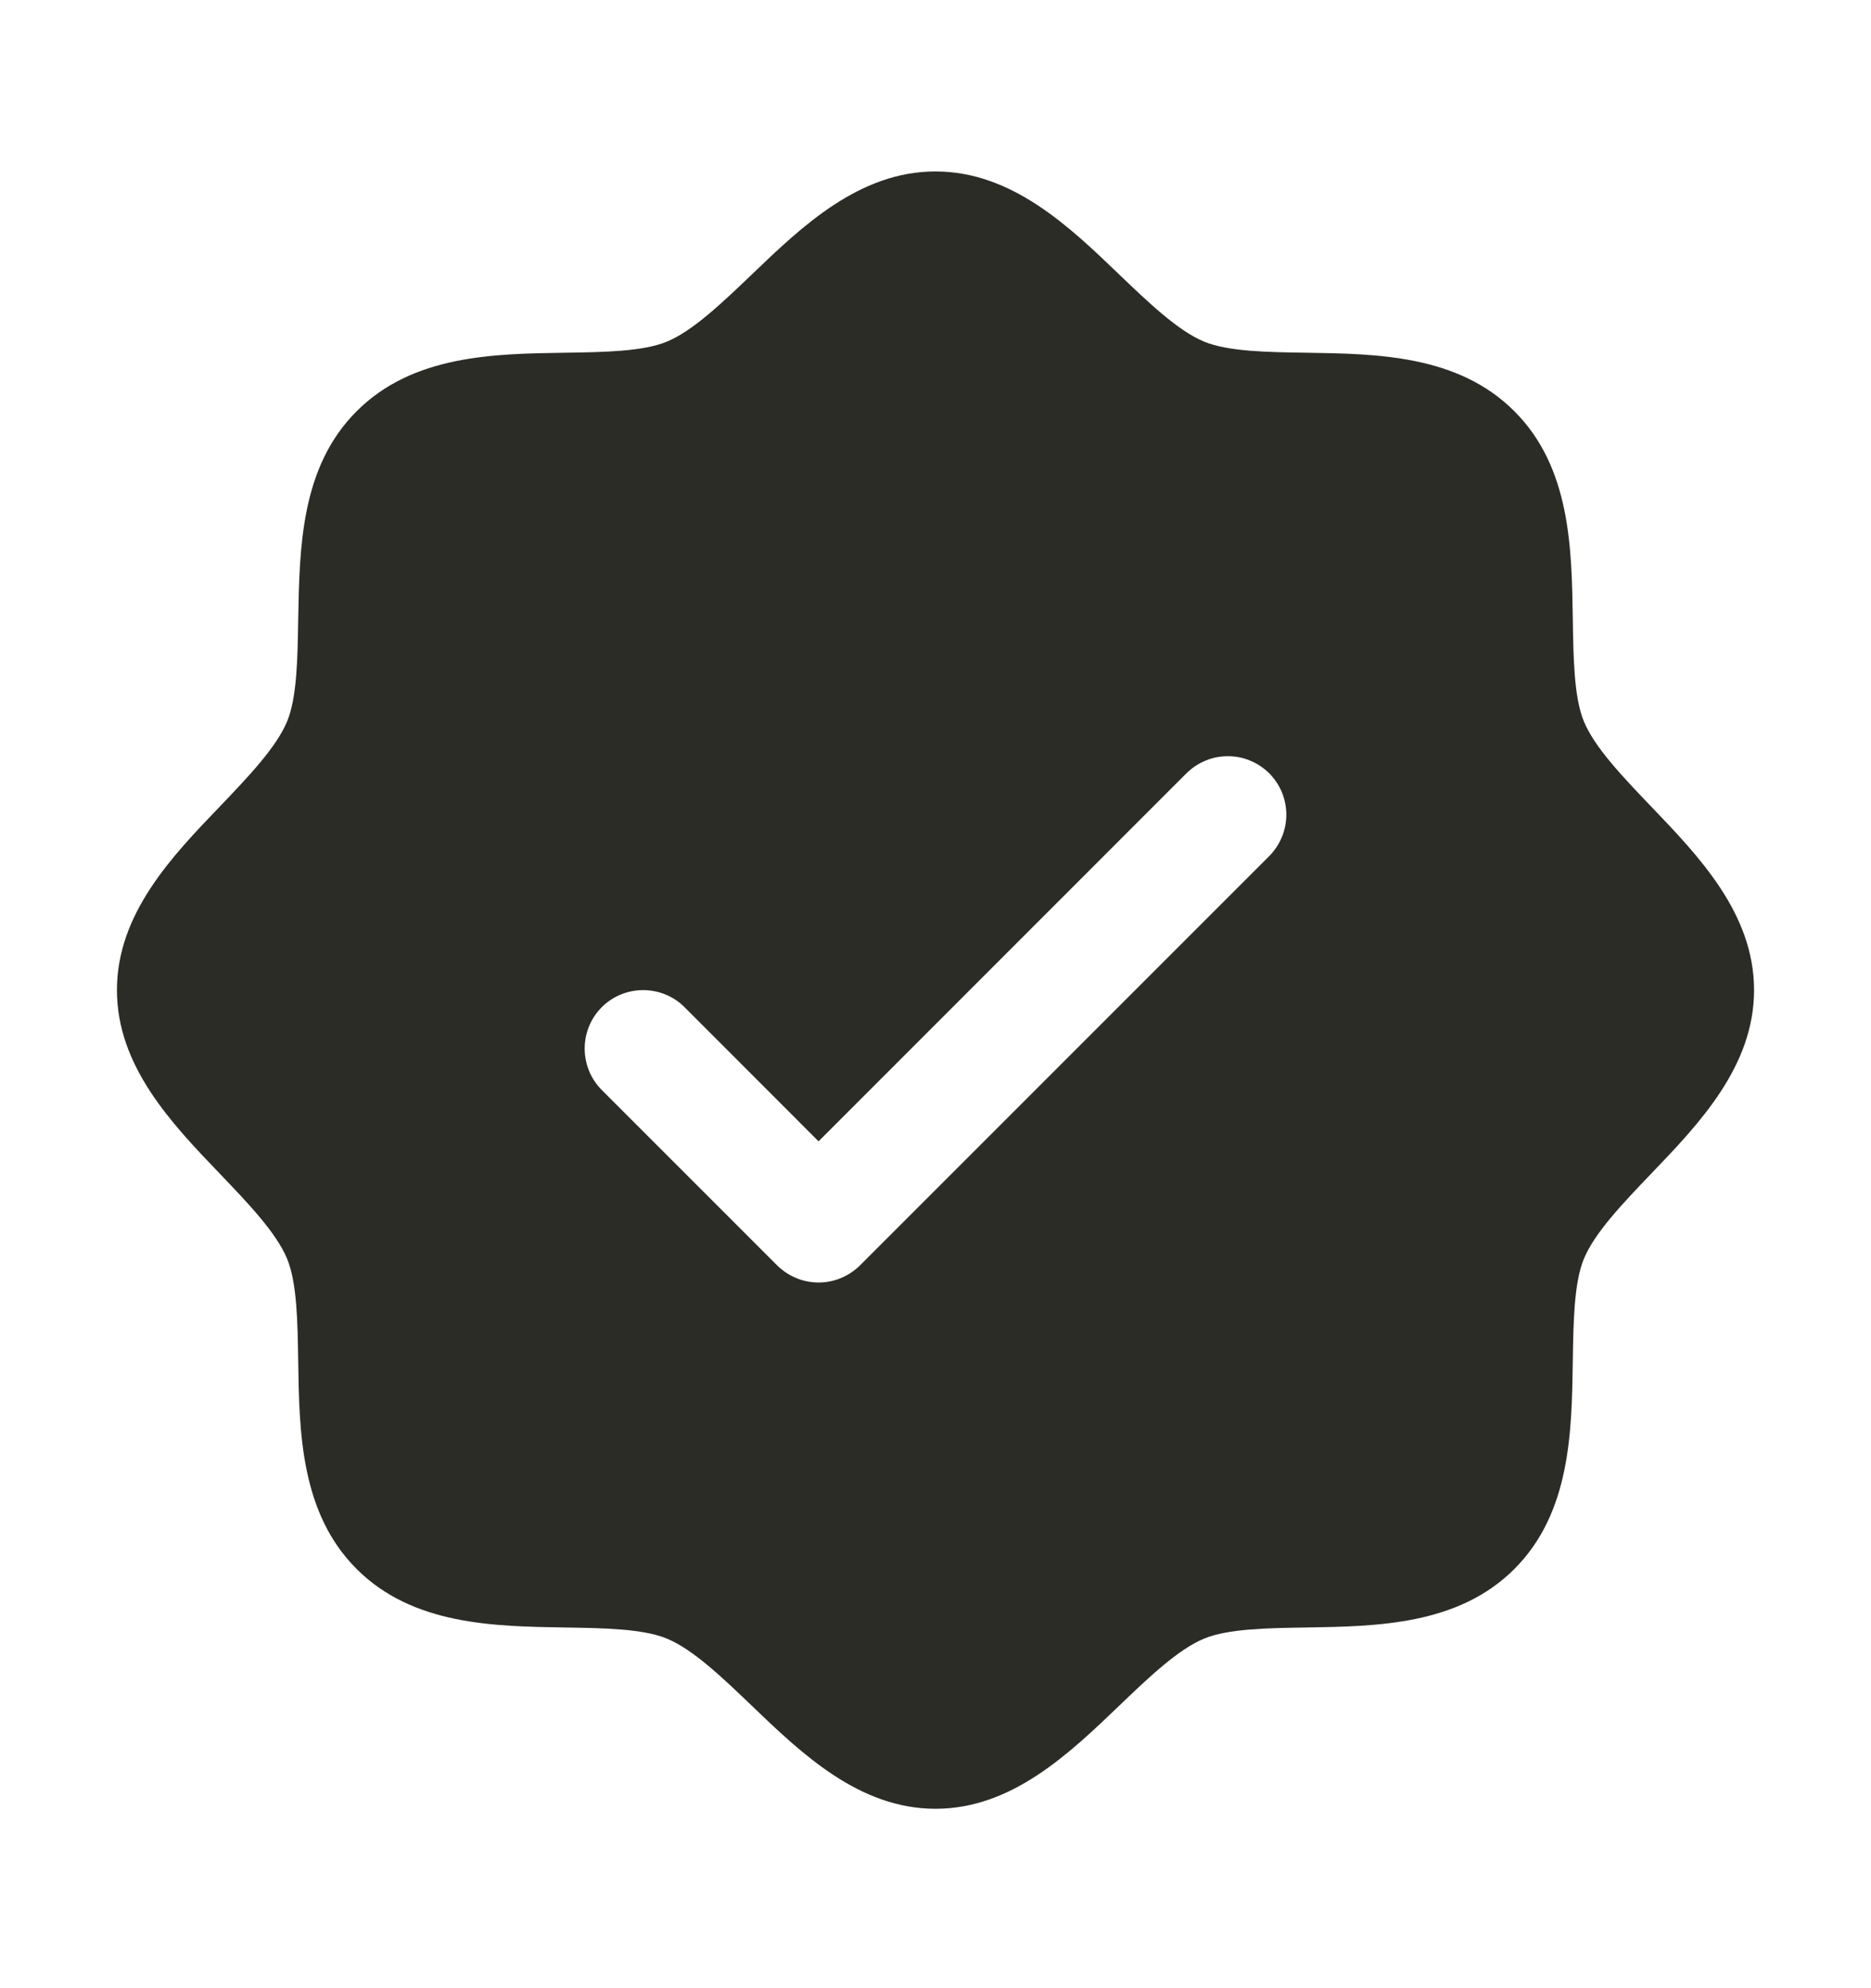 <svg width="16" height="17" viewBox="0 0 16 17" fill="none" xmlns="http://www.w3.org/2000/svg">
<path d="M14.116 6.892C13.881 6.646 13.637 6.392 13.545 6.169C13.46 5.965 13.455 5.626 13.45 5.298C13.441 4.688 13.431 3.996 12.95 3.516C12.469 3.035 11.778 3.025 11.168 3.016C10.84 3.011 10.501 3.006 10.297 2.921C10.074 2.829 9.82 2.585 9.574 2.35C9.143 1.935 8.652 1.466 8 1.466C7.348 1.466 6.858 1.935 6.426 2.35C6.18 2.585 5.926 2.829 5.703 2.921C5.5 3.006 5.16 3.011 4.832 3.016C4.222 3.025 3.531 3.035 3.05 3.516C2.569 3.996 2.562 4.688 2.55 5.298C2.545 5.626 2.54 5.965 2.455 6.169C2.363 6.391 2.119 6.646 1.884 6.892C1.469 7.323 1 7.813 1 8.466C1 9.118 1.469 9.608 1.884 10.04C2.119 10.286 2.363 10.54 2.455 10.763C2.54 10.967 2.545 11.306 2.55 11.634C2.559 12.244 2.569 12.935 3.05 13.416C3.531 13.896 4.222 13.906 4.832 13.916C5.16 13.921 5.499 13.926 5.703 14.011C5.926 14.103 6.18 14.346 6.426 14.582C6.857 14.996 7.348 15.466 8 15.466C8.652 15.466 9.142 14.996 9.574 14.582C9.82 14.346 10.074 14.103 10.297 14.011C10.501 13.926 10.84 13.921 11.168 13.916C11.778 13.906 12.469 13.896 12.95 13.416C13.431 12.935 13.441 12.244 13.45 11.634C13.455 11.306 13.46 10.967 13.545 10.763C13.637 10.54 13.881 10.286 14.116 10.04C14.531 9.608 15 9.118 15 8.466C15 7.813 14.531 7.324 14.116 6.892ZM10.854 7.32L7.354 10.82C7.307 10.866 7.252 10.903 7.191 10.928C7.131 10.953 7.066 10.966 7 10.966C6.934 10.966 6.869 10.953 6.809 10.928C6.748 10.903 6.693 10.866 6.646 10.82L5.146 9.32C5.052 9.226 5 9.098 5 8.966C5 8.833 5.052 8.706 5.146 8.612C5.24 8.518 5.367 8.466 5.5 8.466C5.633 8.466 5.76 8.518 5.854 8.612L7 9.759L10.146 6.612C10.193 6.566 10.248 6.529 10.309 6.504C10.369 6.478 10.434 6.466 10.5 6.466C10.566 6.466 10.631 6.478 10.691 6.504C10.752 6.529 10.807 6.566 10.854 6.612C10.9 6.659 10.937 6.714 10.962 6.774C10.987 6.835 11 6.9 11 6.966C11 7.032 10.987 7.097 10.962 7.157C10.937 7.218 10.9 7.273 10.854 7.32Z" fill="#2C2C27"/>
</svg>
